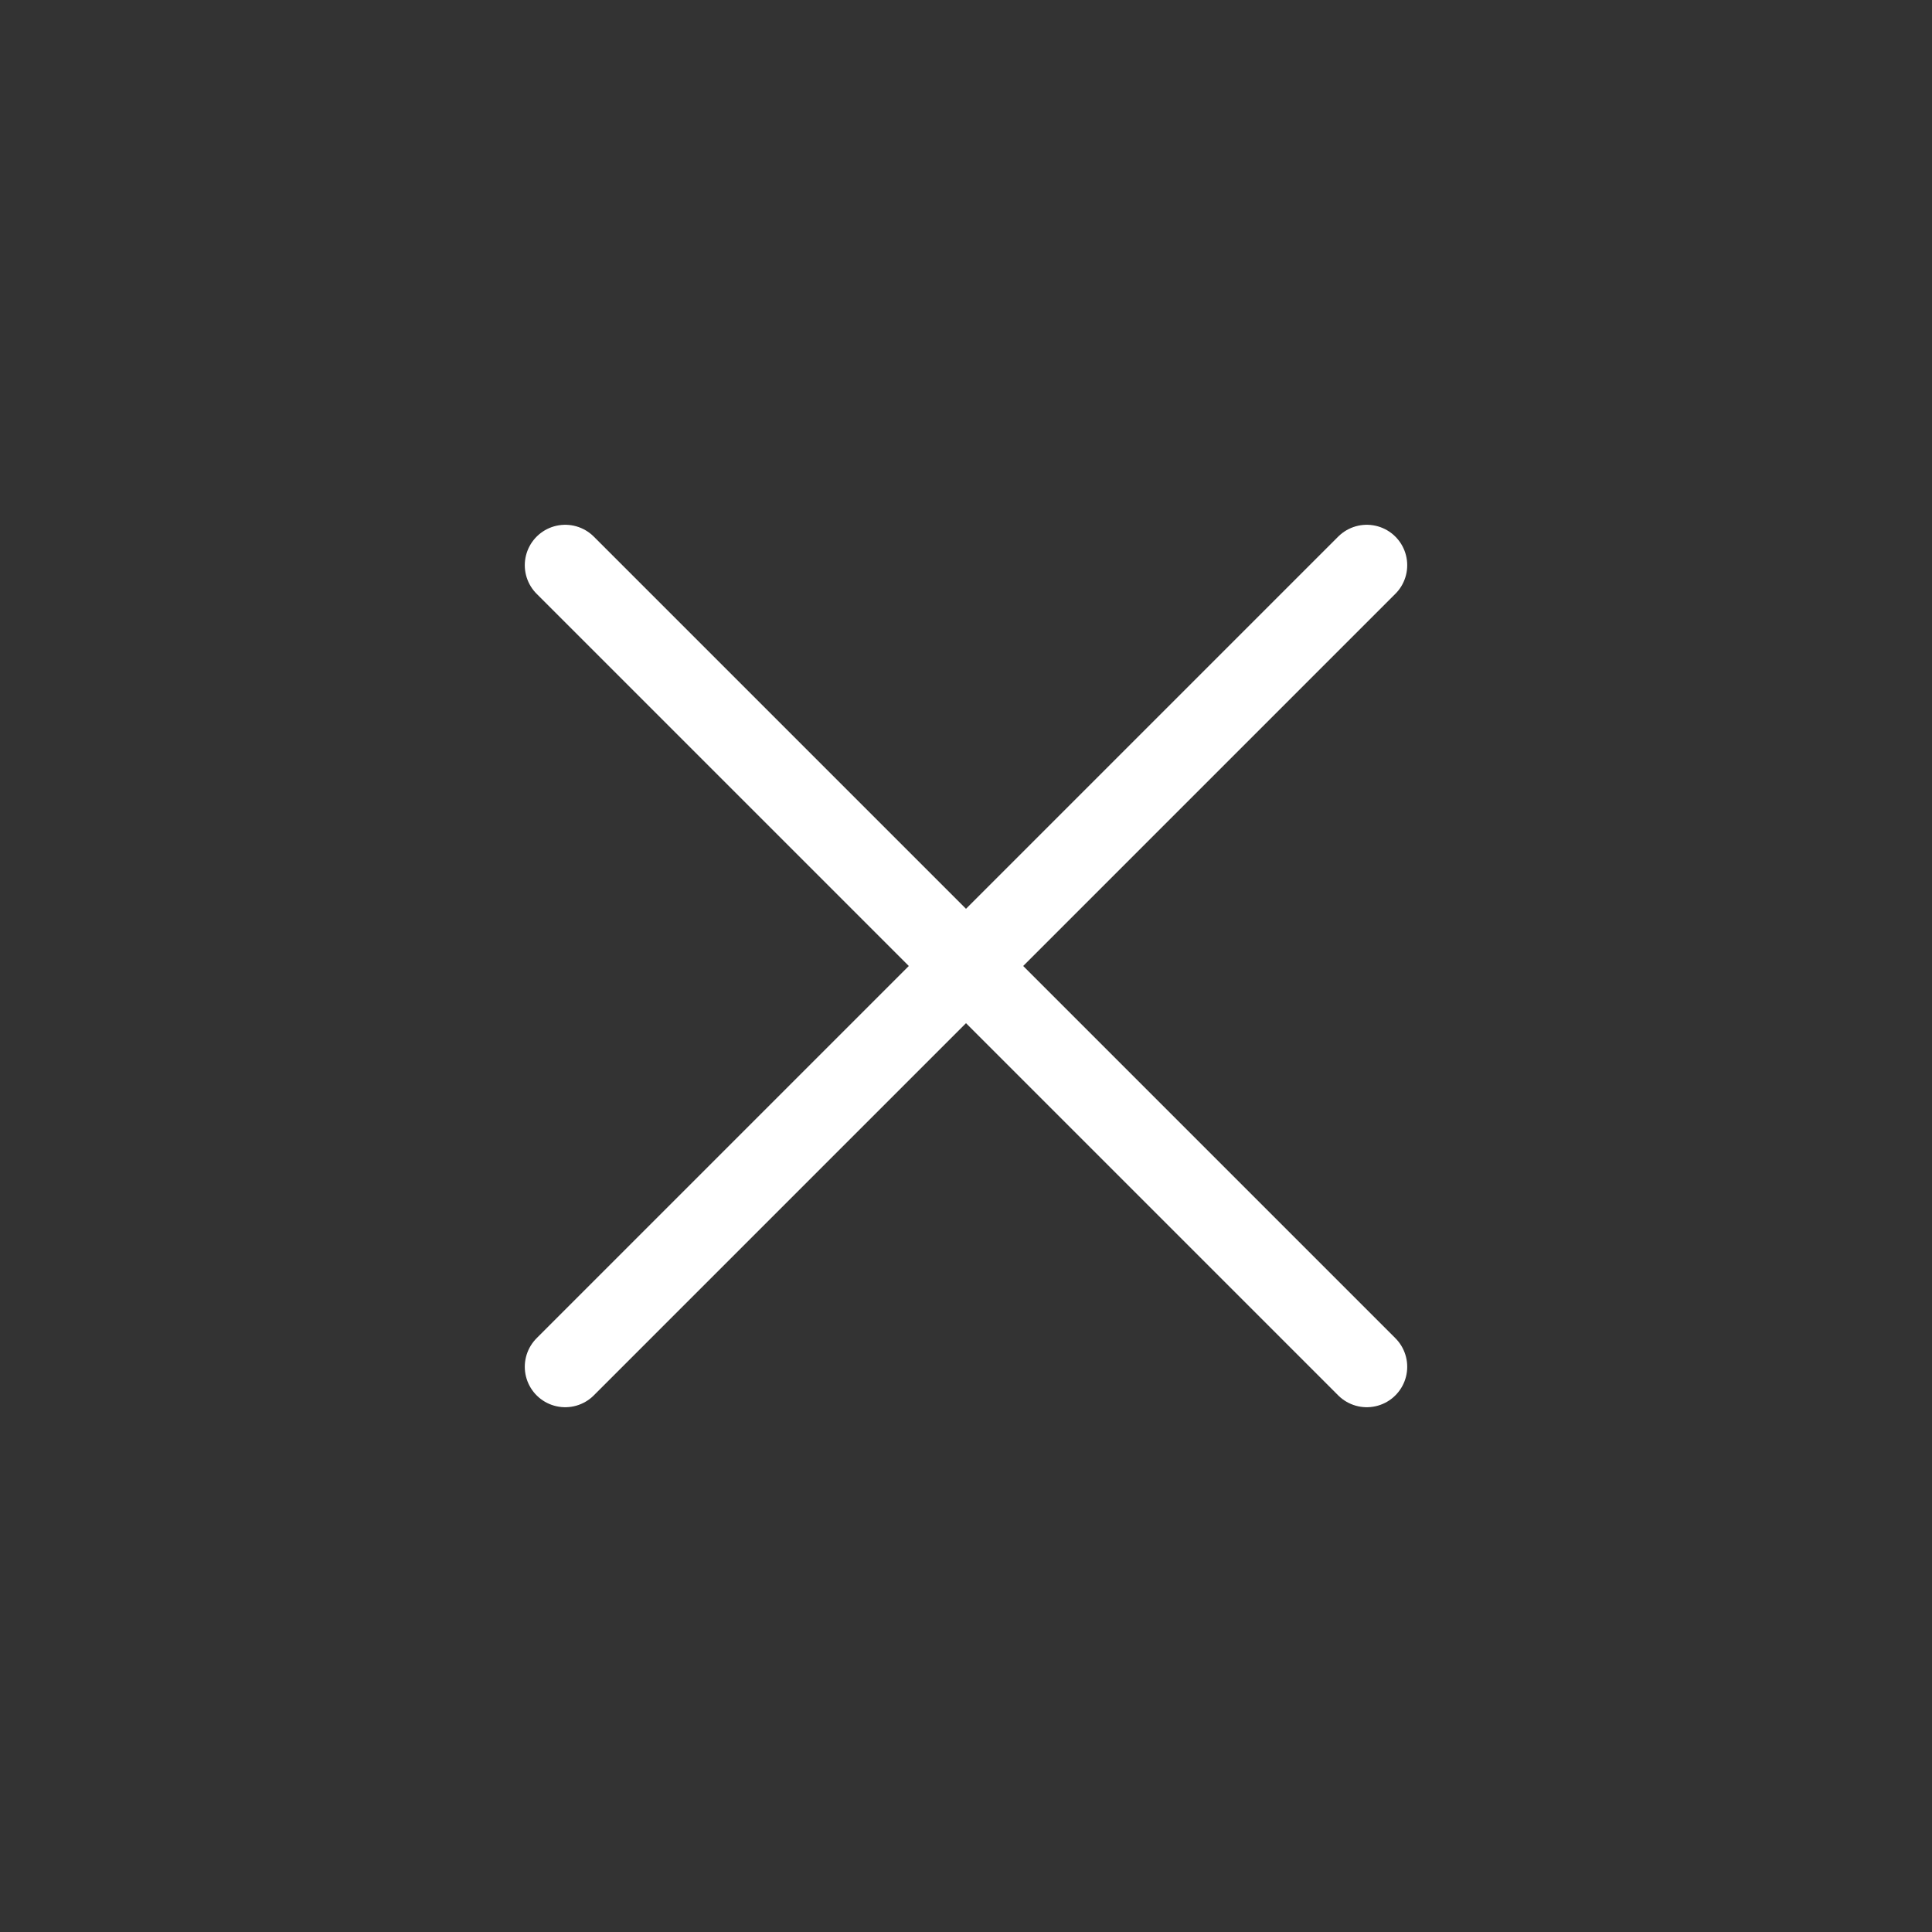 <svg xmlns="http://www.w3.org/2000/svg" viewBox="0 0 215 215" style="enable-background:new 0 0 215 215" xml:space="preserve"><rect x="0" y="0" width="215" height="215" fill="#333333" stroke="none"/><style>.st4{fill:#fff;stroke:#fff;stroke-width:9;stroke-linecap:round;stroke-linejoin:round;stroke-miterlimit:10}</style><g id="chevron"><path class="st4" d="m152.1 62.9-89.2 89.2M152.1 152.1 62.9 62.9"/></g></svg>